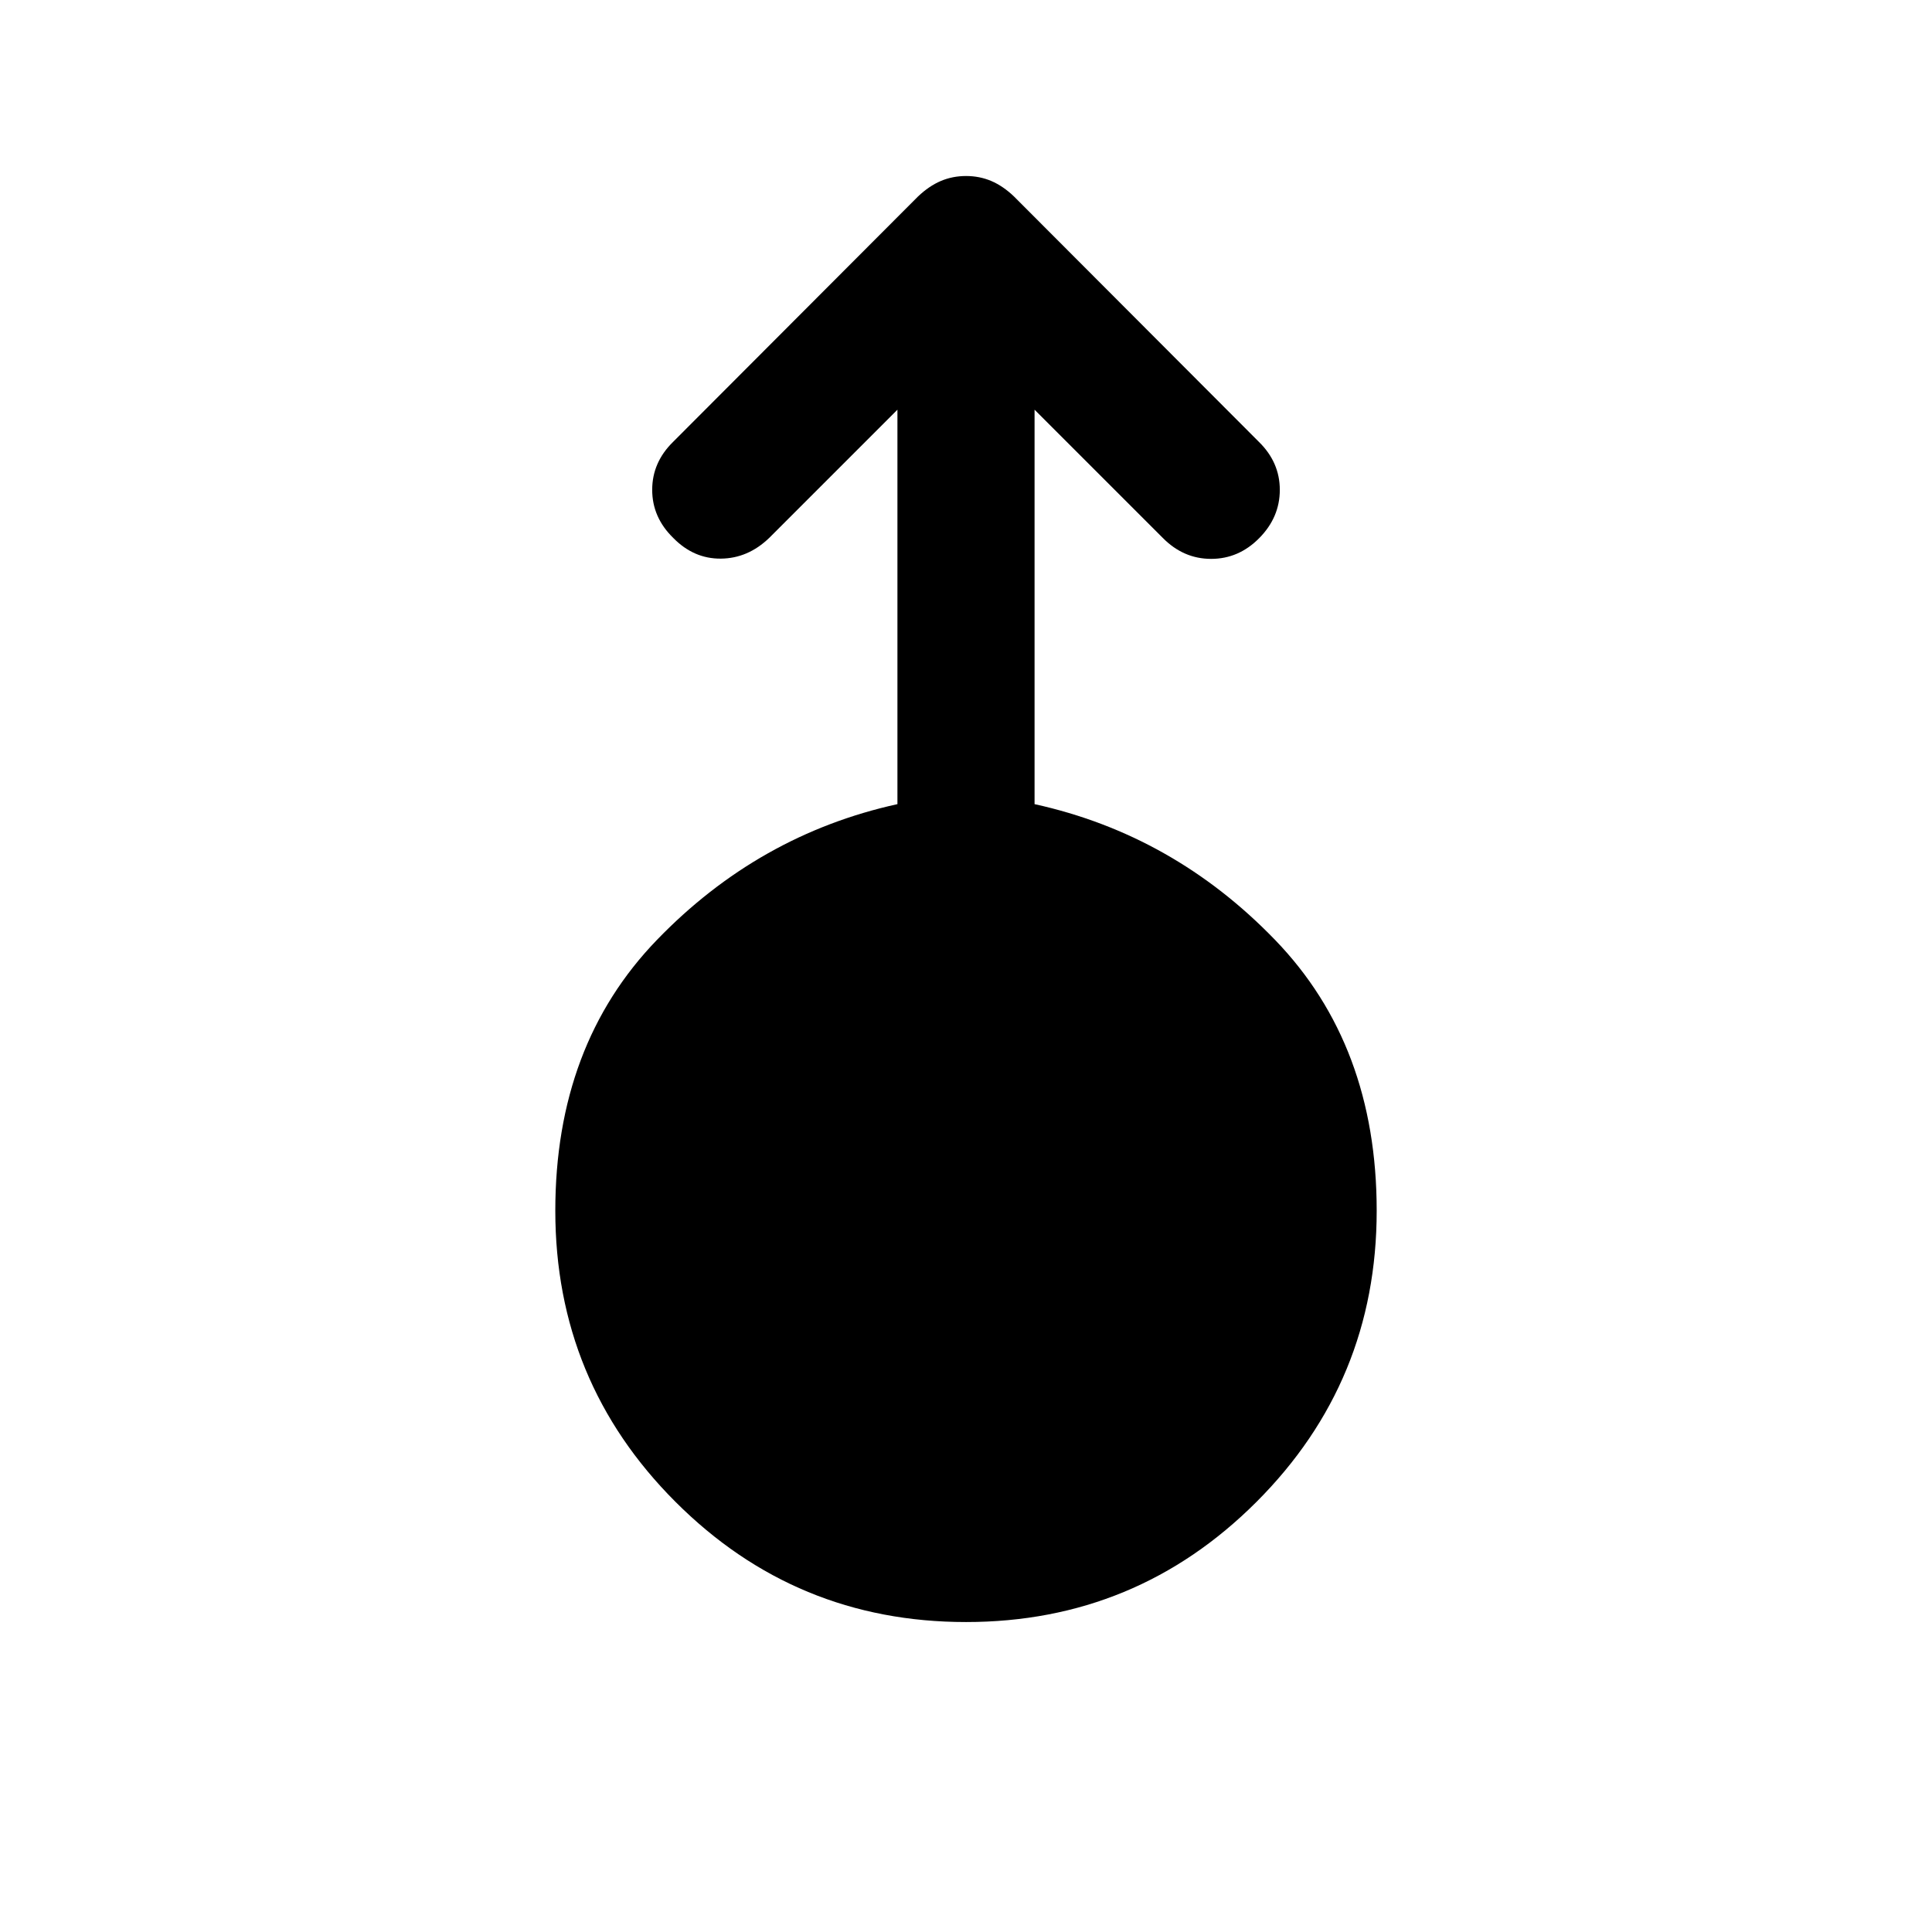<svg xmlns="http://www.w3.org/2000/svg" width="48" height="48" viewBox="0 -960 960 960"><path d="M480-154.02q-84.67 0-144.37-59.73-59.7-59.72-59.7-144.64 0-82.31 50.5-134.58 50.5-52.27 119.5-67.46v-196l-63.69 63.69q-10.56 10.2-24.05 10.32-13.49.12-23.69-10.32-10.43-10.19-10.43-23.87 0-13.67 10.43-23.87l121.63-121.87q5.52-5.24 11.36-7.72 5.84-2.47 12.53-2.47 6.69 0 12.53 2.47 5.84 2.48 11.32 7.72L625.5-740.48q10.43 10.2 10.43 23.87 0 13.66-10.21 23.98-10.18 10.33-23.92 10.33-13.75 0-24.04-10.44l-63.69-63.69v196q69 15.19 119.5 67.46 50.5 52.27 50.5 134.58 0 84.92-59.7 144.64-59.7 59.73-144.37 59.73Z"/></svg>
